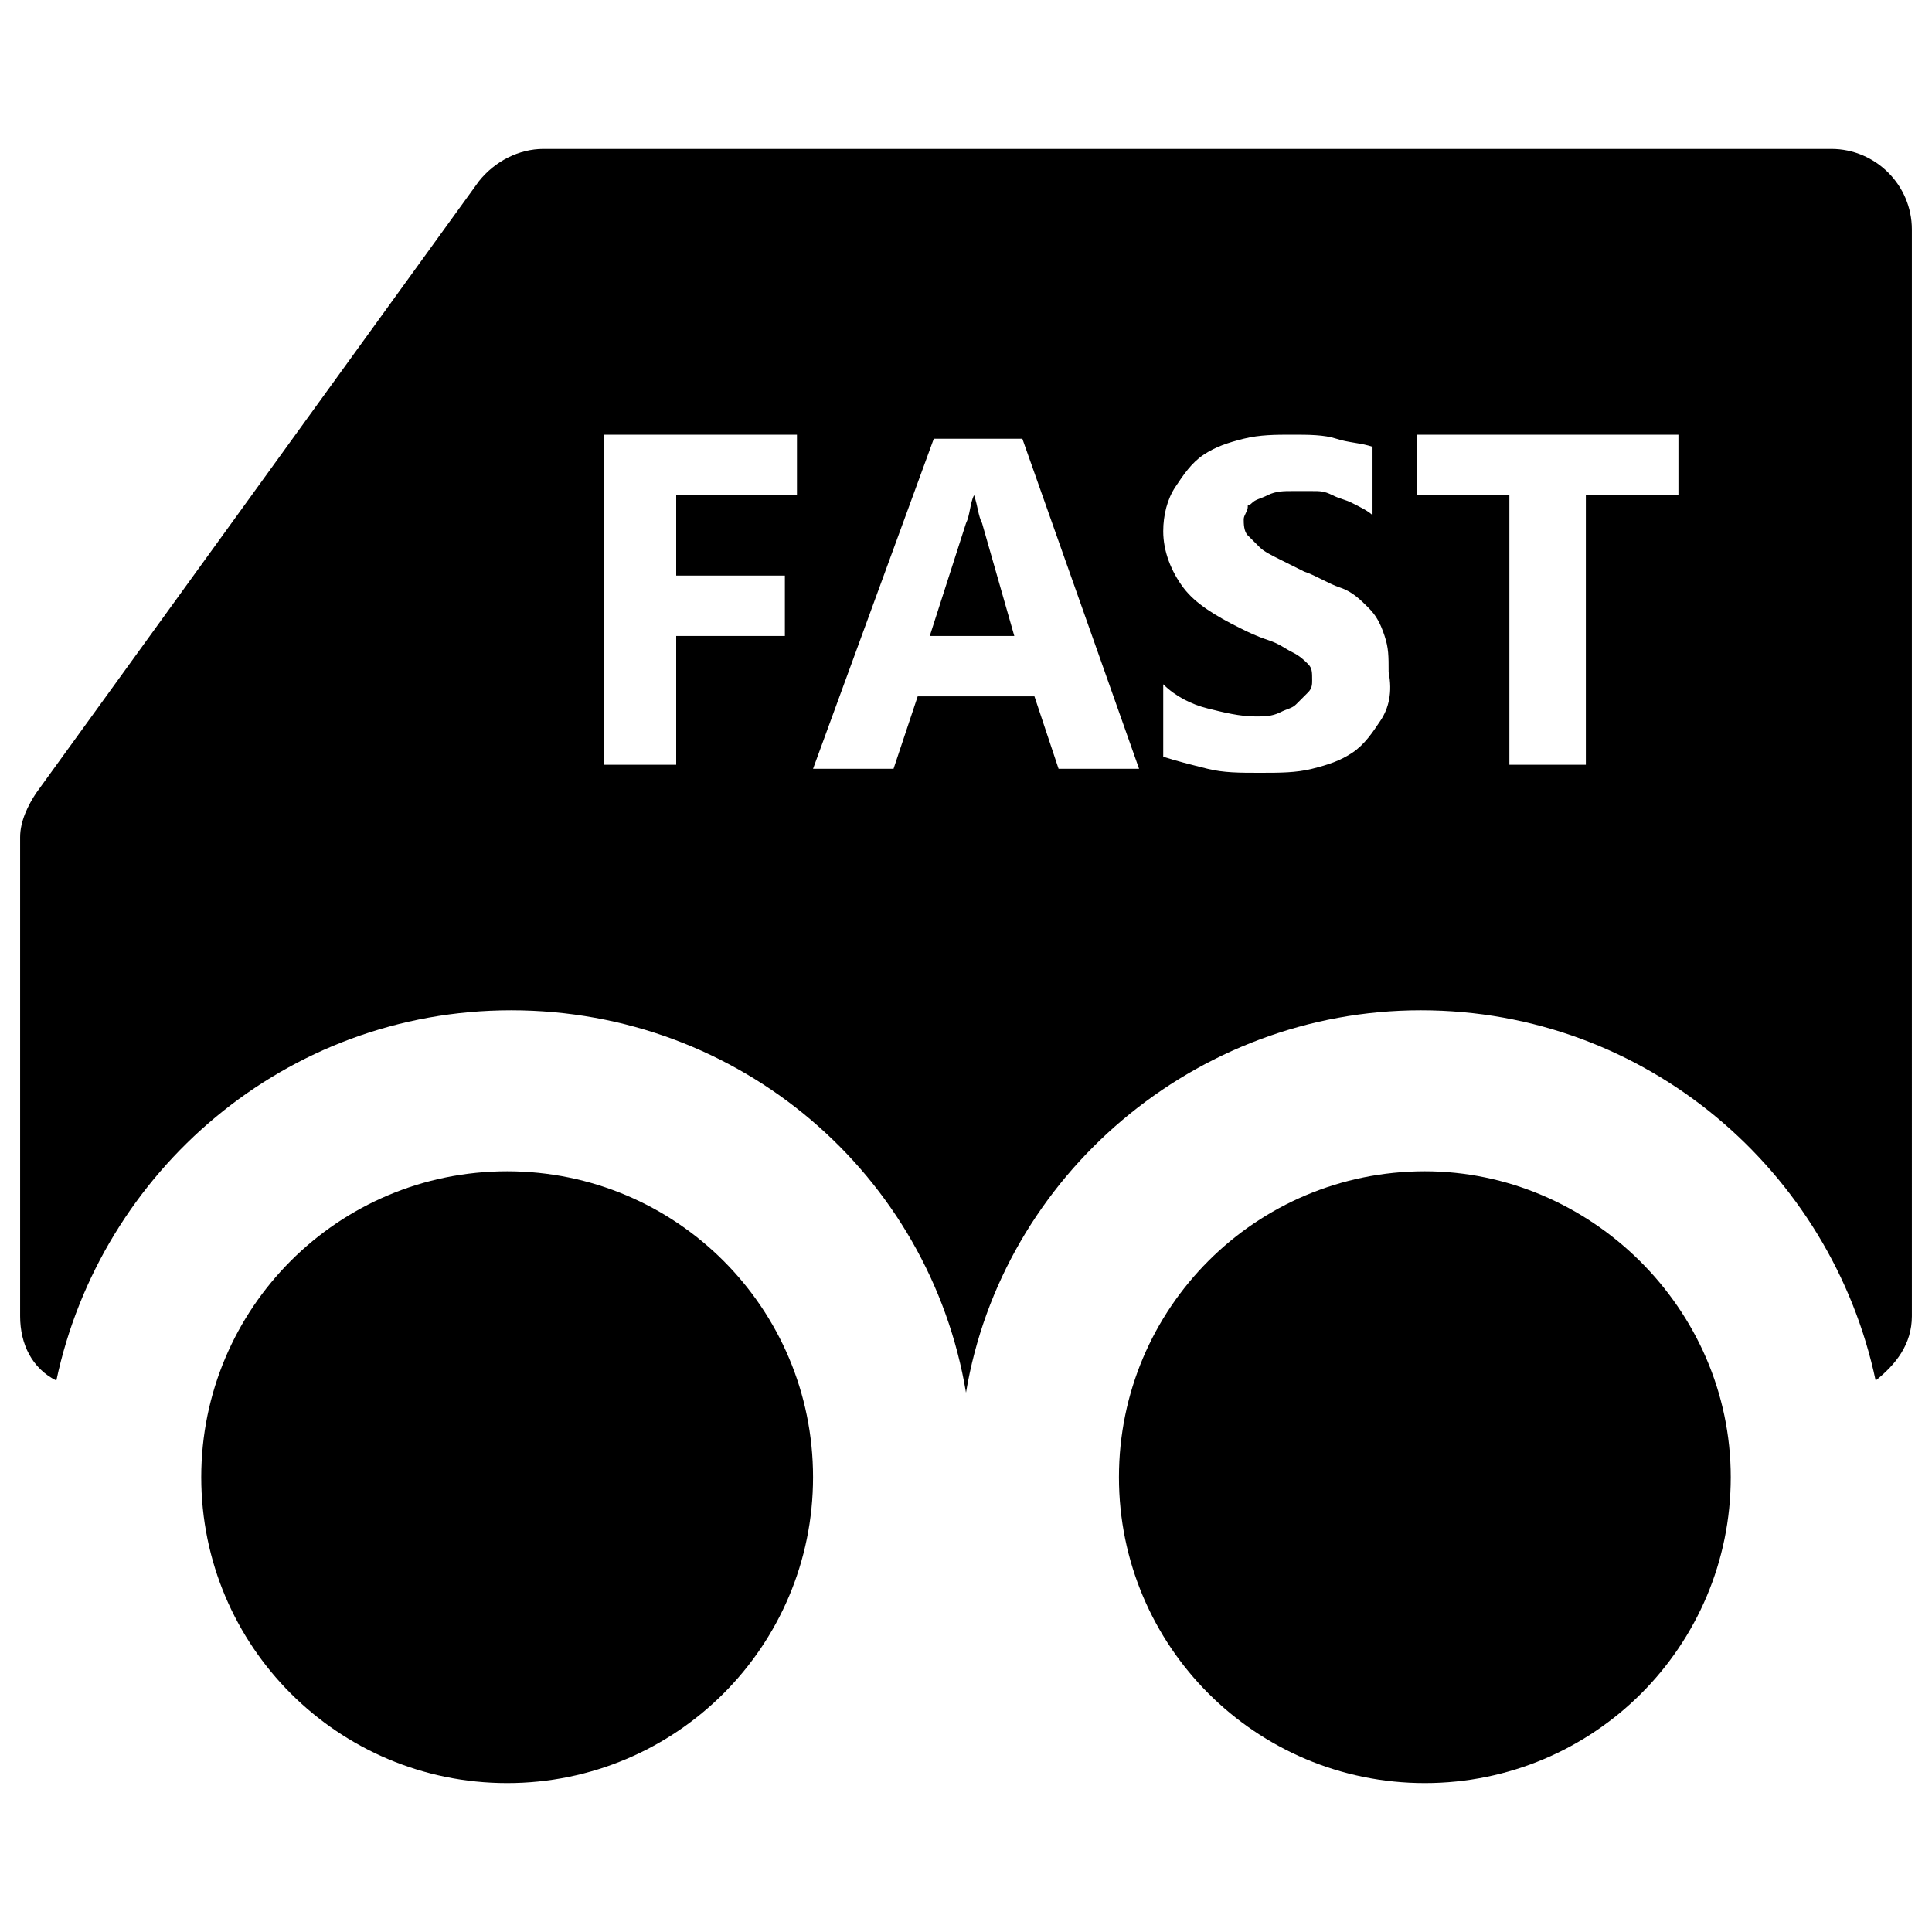 <?xml version="1.0" encoding="utf-8"?>
<!-- Generator: Adobe Illustrator 19.1.0, SVG Export Plug-In . SVG Version: 6.00 Build 0)  -->
<svg version="1.1" id="Layer_1" xmlns="http://www.w3.org/2000/svg" xmlns:xlink="http://www.w3.org/1999/xlink" x="0px" y="0px"
	 viewBox="0 0 48 48" style="enable-background:new 0 0 48 48;" xml:space="preserve">
<g>
	<path d="M12.6,29.1c-4.2,0-7.6,3.4-7.6,7.6s3.4,7.6,7.6,7.6s7.6-3.4,7.6-7.6S16.8,29.1,12.6,29.1z"/>
	<path d="M35.4,29.1c-4.2,0-7.6,3.4-7.6,7.6s3.4,7.6,7.6,7.6s7.6-3.4,7.6-7.6S39.5,29.1,35.4,29.1z"/>
	<path d="M24.2,12.3L24.2,12.3c-0.1,0.2-0.1,0.5-0.2,0.7l-0.9,2.8h2.1L24.4,13C24.3,12.8,24.3,12.6,24.2,12.3z"/>
	<path d="M45.5,3.7H13.5c-0.6,0-1.2,0.3-1.6,0.8l-11,15.2c-0.2,0.3-0.4,0.7-0.4,1.1v11.9c0,0.7,0.3,1.3,0.9,1.6
		c1.1-5.2,5.7-9.2,11.3-9.2c5.7,0,10.4,4.1,11.3,9.5H24c0.9-5.4,5.7-9.5,11.3-9.5c5.6,0,10.2,4,11.3,9.2c0.5-0.4,0.9-0.9,0.9-1.6
		V5.7C47.5,4.6,46.6,3.7,45.5,3.7z M19.7,12.3h-2.9v2h2.7v1.5h-2.7v3.2H15v-8.2h4.8V12.3z M26.3,19.1l-0.6-1.8h-2.9l-0.6,1.8h-2
		l3-8.2h2.2l2.9,8.2H26.3z M34.3,17.9c-0.2,0.3-0.4,0.6-0.7,0.8s-0.6,0.3-1,0.4s-0.8,0.1-1.3,0.1c-0.5,0-0.9,0-1.3-0.1
		s-0.8-0.2-1.1-0.3v-1.8c0.3,0.3,0.7,0.5,1.1,0.6s0.8,0.2,1.2,0.2c0.2,0,0.4,0,0.6-0.1s0.3-0.1,0.4-0.2s0.2-0.2,0.3-0.3
		s0.1-0.2,0.1-0.3c0-0.2,0-0.3-0.1-0.4s-0.2-0.2-0.4-0.3c-0.2-0.1-0.3-0.2-0.6-0.3s-0.5-0.2-0.7-0.3c-0.6-0.3-1.1-0.6-1.4-1
		s-0.5-0.9-0.5-1.4c0-0.4,0.1-0.8,0.3-1.1s0.4-0.6,0.7-0.8s0.6-0.3,1-0.4s0.8-0.1,1.2-0.1c0.4,0,0.8,0,1.1,0.1s0.6,0.1,0.9,0.2v1.7
		c-0.1-0.1-0.3-0.2-0.5-0.3s-0.3-0.1-0.5-0.2s-0.3-0.1-0.5-0.1s-0.3,0-0.5,0c-0.2,0-0.4,0-0.6,0.1s-0.3,0.1-0.4,0.2S31,12.5,31,12.6
		s-0.1,0.2-0.1,0.3c0,0.1,0,0.3,0.1,0.4s0.2,0.2,0.3,0.3s0.3,0.2,0.5,0.3s0.4,0.2,0.6,0.3c0.3,0.1,0.6,0.3,0.9,0.4s0.5,0.3,0.7,0.5
		s0.3,0.4,0.4,0.7c0.1,0.3,0.1,0.5,0.1,0.9C34.6,17.2,34.5,17.6,34.3,17.9z M41.7,12.3h-2.3v6.7h-1.9v-6.7h-2.3v-1.5h6.5V12.3z"/>
</g>
</svg>
